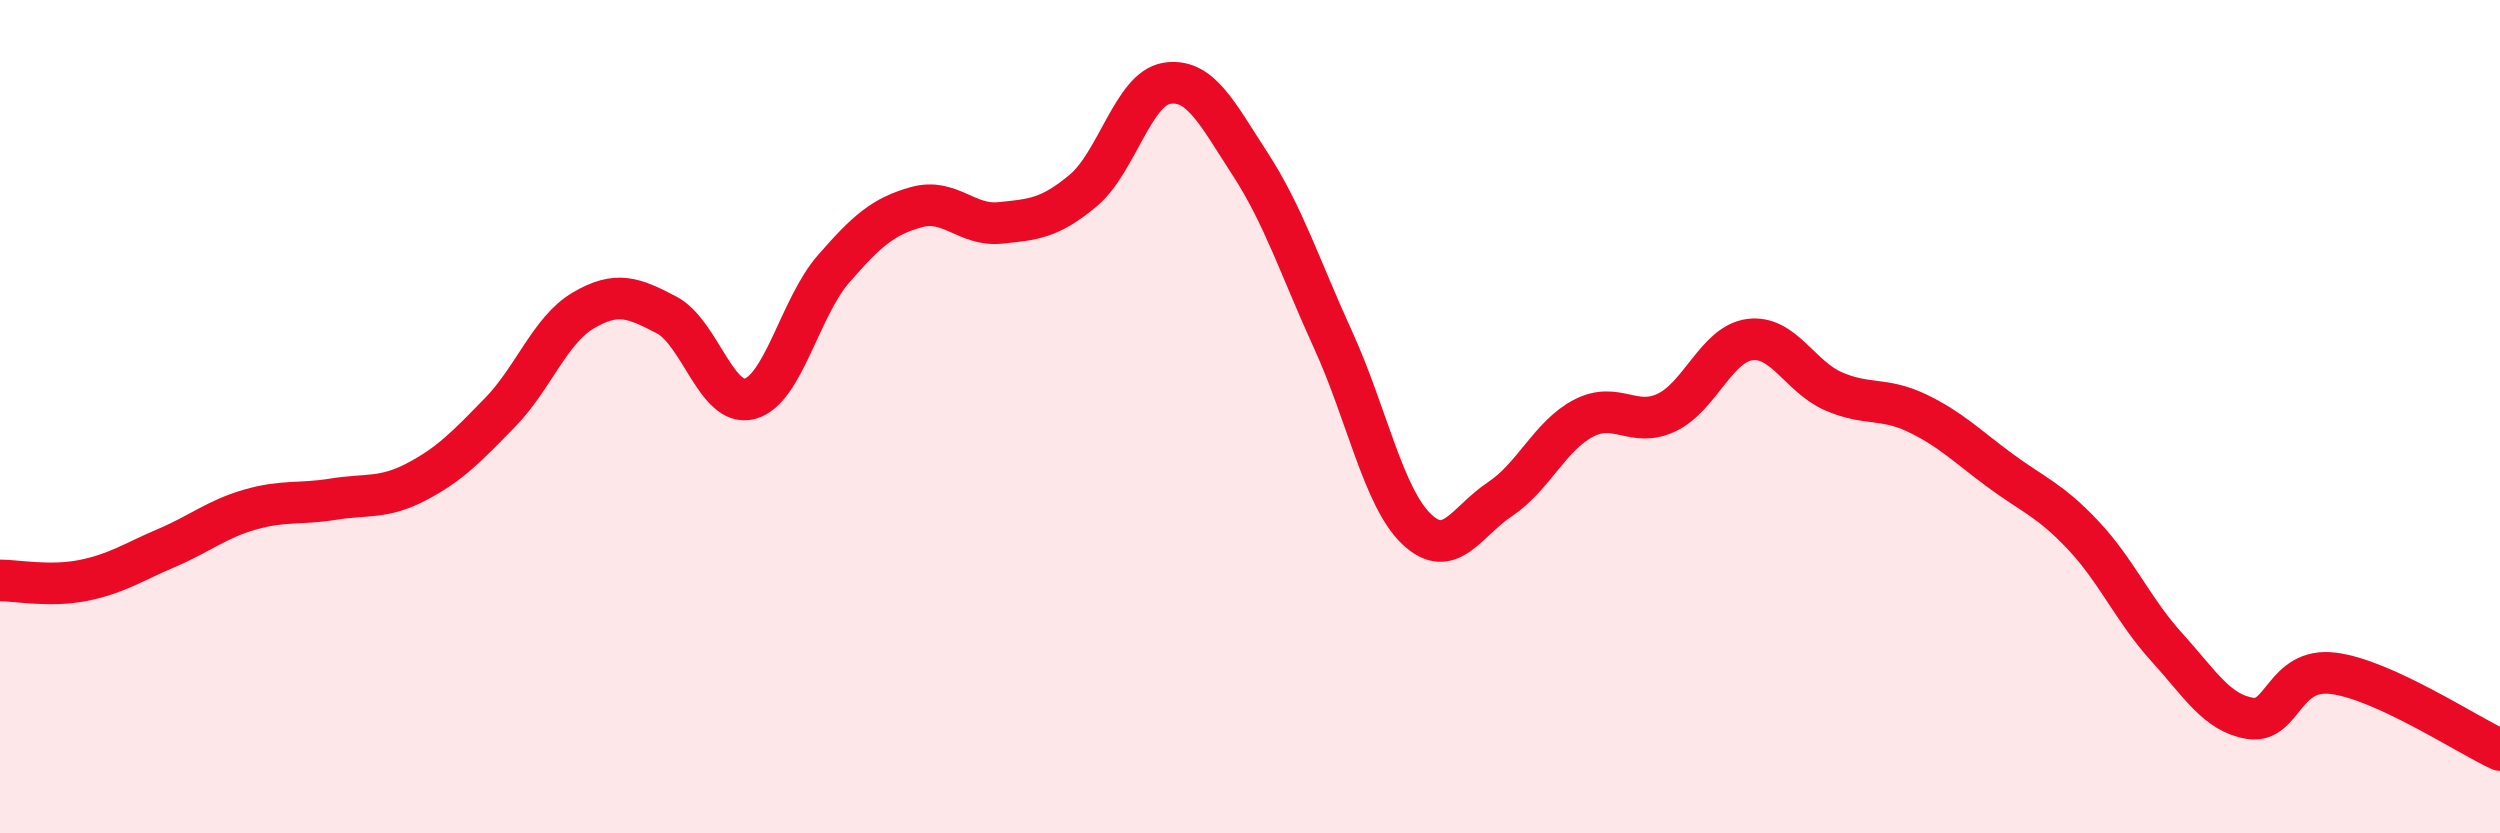 
    <svg width="60" height="20" viewBox="0 0 60 20" xmlns="http://www.w3.org/2000/svg">
      <path
        d="M 0,13.93 C 0.4,13.93 1.2,14.09 2,13.93 C 2.8,13.77 3.2,13.49 4,13.15 C 4.8,12.81 5.2,12.46 6,12.23 C 6.8,12 7.2,12.11 8,11.98 C 8.8,11.85 9.2,11.98 10,11.56 C 10.8,11.14 11.2,10.72 12,9.9 C 12.8,9.08 13.2,7.92 14,7.45 C 14.8,6.98 15.2,7.14 16,7.56 C 16.8,7.98 17.2,9.79 18,9.57 C 18.8,9.35 19.2,7.38 20,6.46 C 20.8,5.54 21.2,5.19 22,4.97 C 22.8,4.75 23.2,5.43 24,5.35 C 24.8,5.27 25.2,5.24 26,4.57 C 26.8,3.9 27.2,2.13 28,2 C 28.8,1.87 29.2,2.7 30,3.93 C 30.8,5.16 31.2,6.42 32,8.17 C 32.8,9.92 33.2,11.94 34,12.7 C 34.8,13.46 35.2,12.51 36,11.98 C 36.8,11.45 37.2,10.46 38,10.04 C 38.8,9.62 39.2,10.28 40,9.9 C 40.8,9.52 41.2,8.25 42,8.15 C 42.8,8.05 43.2,9.04 44,9.39 C 44.8,9.74 45.2,9.53 46,9.91 C 46.8,10.29 47.2,10.7 48,11.29 C 48.8,11.88 49.2,12 50,12.85 C 50.8,13.7 51.2,14.65 52,15.53 C 52.8,16.41 53.2,17.11 54,17.24 C 54.8,17.37 54.8,16.01 56,16.16 C 57.2,16.31 59.2,17.63 60,18L60 20L0 20Z"
        fill="#EB0A25"
        opacity="0.1"
        stroke-linecap="round"
        stroke-linejoin="round"
      />
      <path
        d="M 0,13.93 C 0.4,13.93 1.2,14.09 2,13.93 C 2.8,13.77 3.2,13.49 4,13.15 C 4.8,12.81 5.2,12.46 6,12.23 C 6.8,12 7.2,12.11 8,11.98 C 8.8,11.85 9.2,11.98 10,11.56 C 10.8,11.14 11.2,10.72 12,9.9 C 12.8,9.08 13.2,7.92 14,7.45 C 14.8,6.98 15.2,7.14 16,7.56 C 16.8,7.98 17.2,9.79 18,9.57 C 18.8,9.35 19.2,7.38 20,6.46 C 20.8,5.54 21.2,5.19 22,4.97 C 22.8,4.75 23.2,5.43 24,5.35 C 24.8,5.27 25.2,5.24 26,4.57 C 26.8,3.9 27.2,2.13 28,2 C 28.8,1.87 29.2,2.7 30,3.93 C 30.8,5.16 31.2,6.42 32,8.17 C 32.8,9.92 33.2,11.94 34,12.7 C 34.8,13.46 35.2,12.51 36,11.98 C 36.8,11.45 37.2,10.46 38,10.04 C 38.8,9.62 39.2,10.28 40,9.9 C 40.8,9.52 41.2,8.25 42,8.15 C 42.8,8.05 43.2,9.04 44,9.39 C 44.8,9.74 45.2,9.53 46,9.91 C 46.8,10.29 47.2,10.7 48,11.29 C 48.8,11.88 49.2,12 50,12.85 C 50.8,13.7 51.2,14.65 52,15.53 C 52.8,16.41 53.2,17.11 54,17.24 C 54.8,17.37 54.8,16.01 56,16.16 C 57.2,16.31 59.2,17.63 60,18"
        stroke="#EB0A25"
        stroke-width="1"
        fill="none"
        stroke-linecap="round"
        stroke-linejoin="round"
      />
    </svg>
  